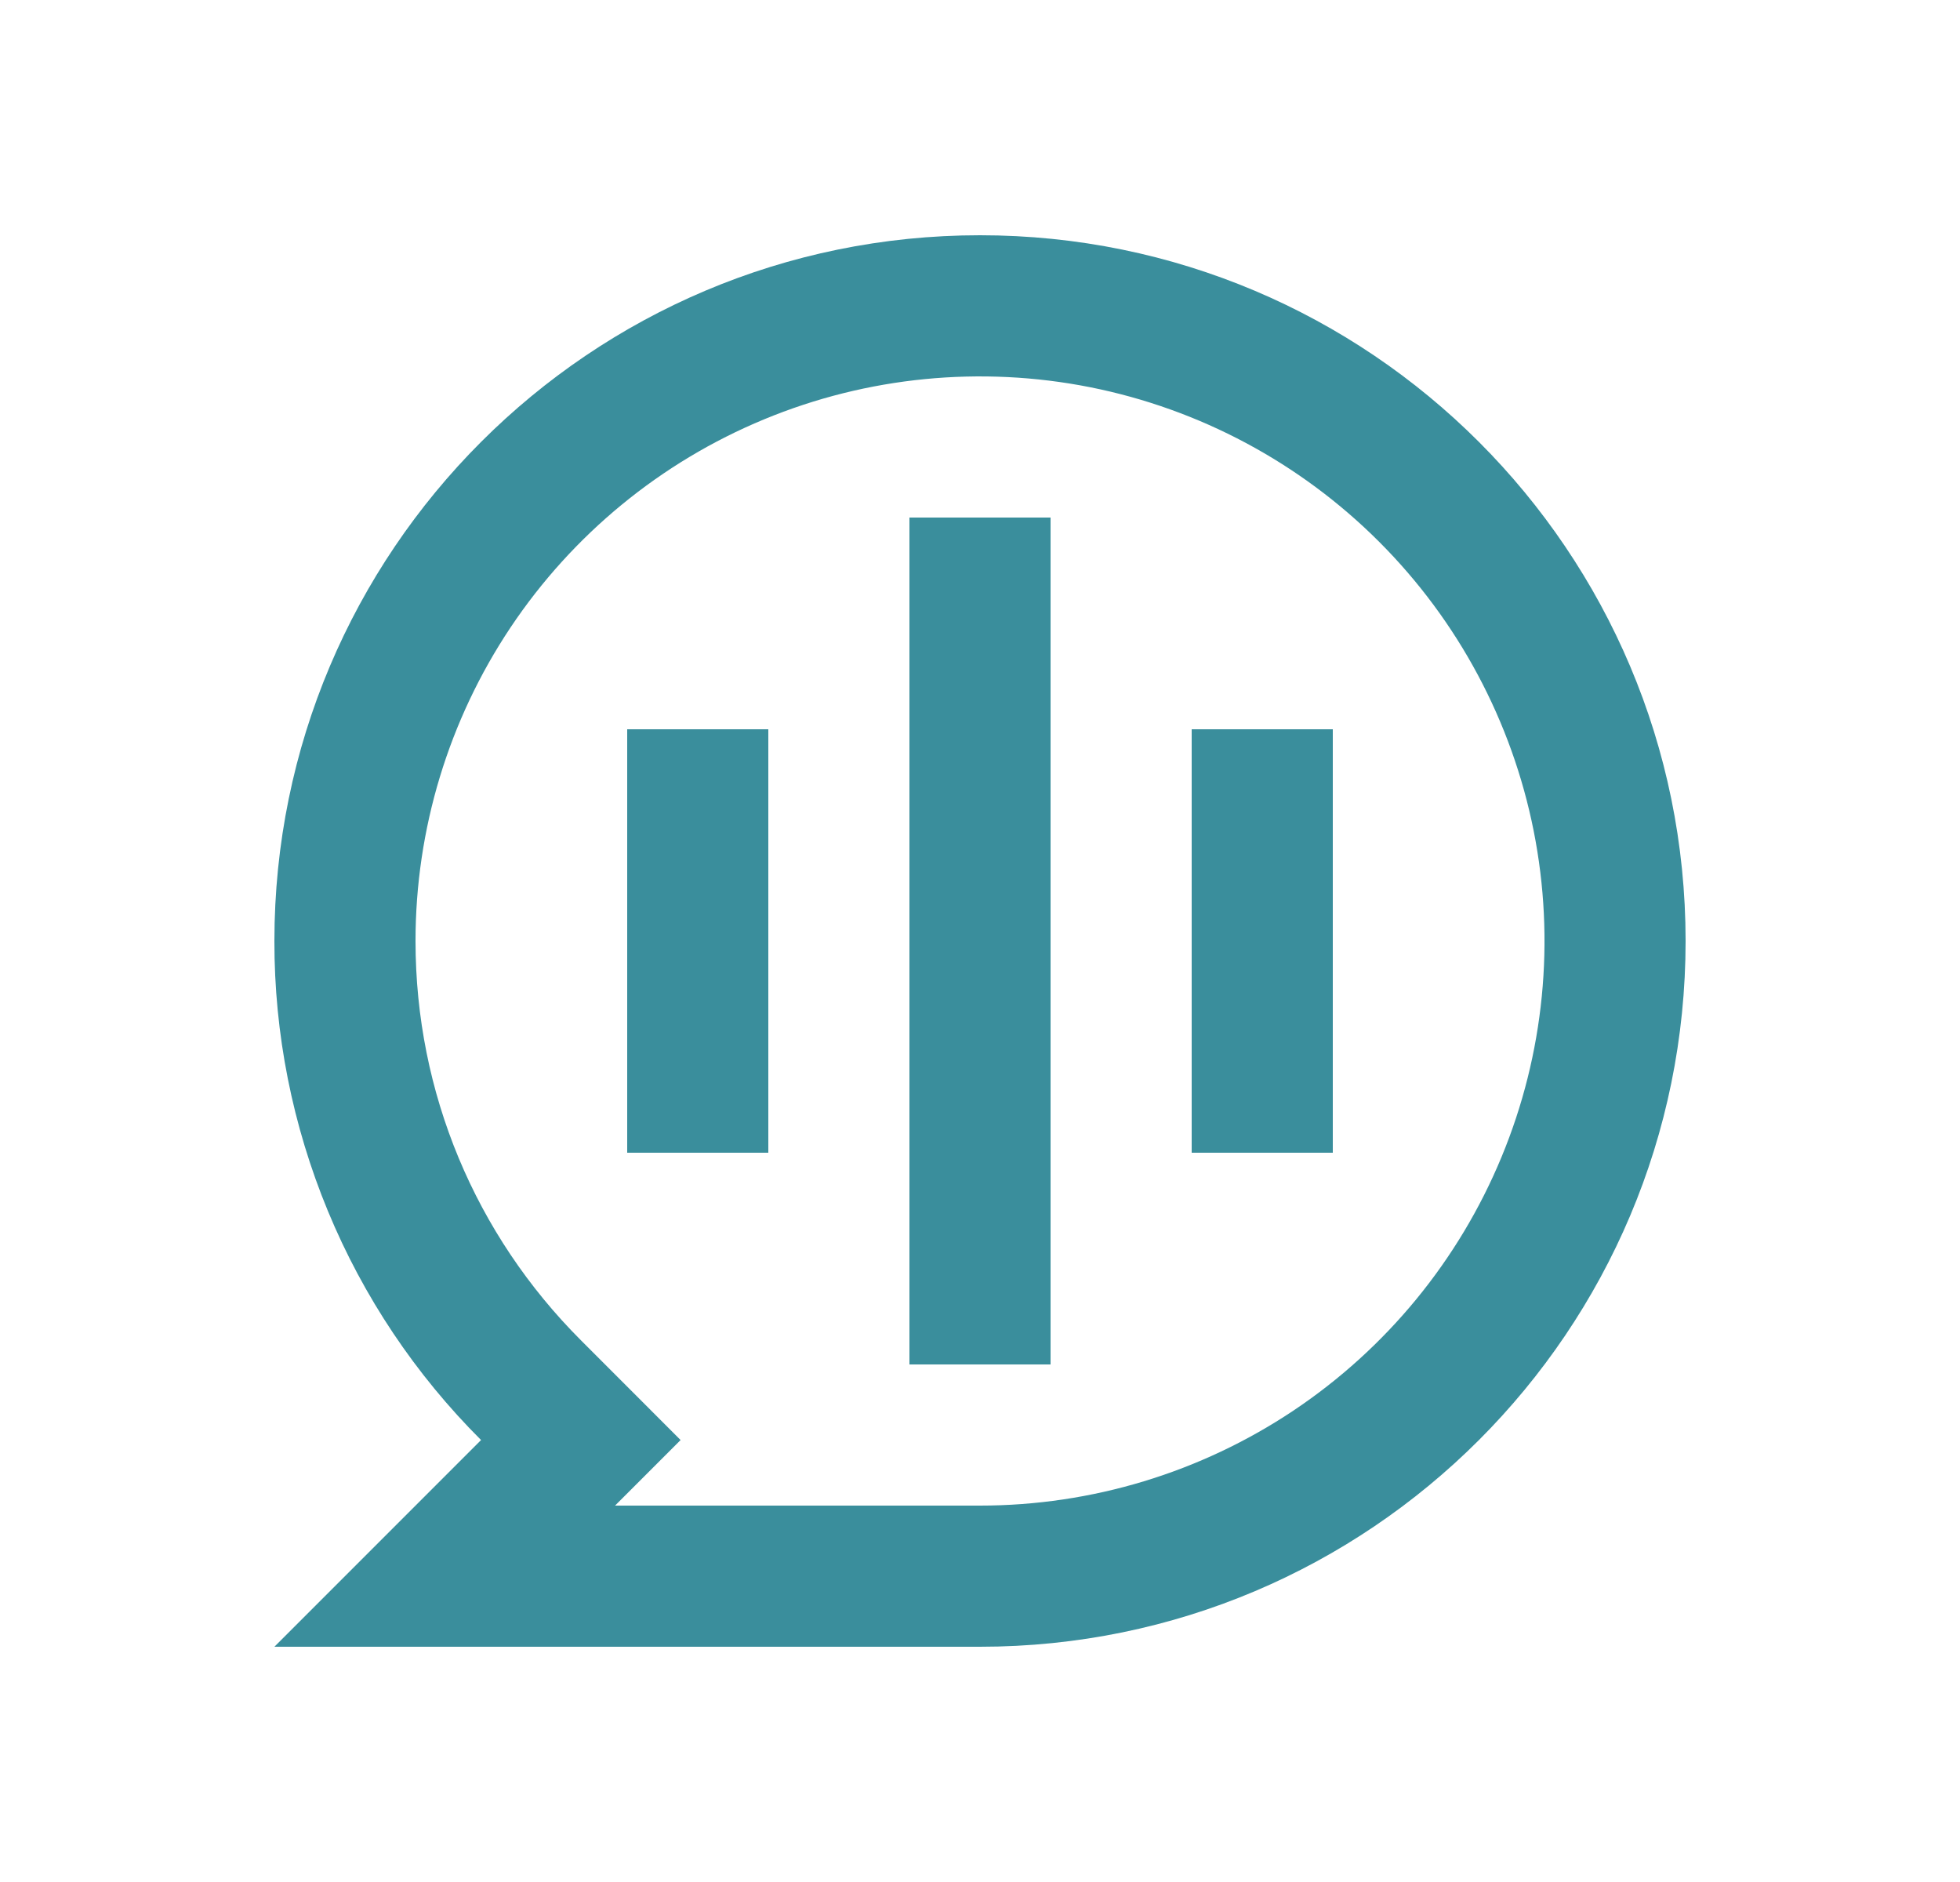 <svg xmlns="http://www.w3.org/2000/svg" width="25" height="24" viewBox="0 0 25 24" fill="none">
<path d="M3.5 12C3.5 7.029 7.529 3 12.5 3C17.471 3 21.5 7.029 21.5 12C21.5 16.971 17.471 21 12.5 21H3.5L6.136 18.364C5.299 17.529 4.635 16.537 4.183 15.445C3.731 14.353 3.498 13.182 3.5 12ZM7.845 19.2H12.5C13.924 19.2 15.316 18.778 16.5 17.987C17.684 17.195 18.607 16.071 19.152 14.755C19.697 13.44 19.84 11.992 19.562 10.595C19.284 9.199 18.598 7.916 17.591 6.909C16.584 5.902 15.301 5.216 13.905 4.938C12.508 4.661 11.06 4.803 9.745 5.348C8.429 5.893 7.305 6.816 6.513 8C5.722 9.184 5.3 10.576 5.3 12C5.3 13.937 6.066 15.748 7.409 17.091L8.681 18.364L7.845 19.2ZM11.6 6.6H13.4V17.4H11.6V6.6ZM8 9.3H9.8V14.7H8V9.3ZM15.2 9.3H17V14.7H15.2V9.3Z" fill="#3a8e9c"/>
</svg>
